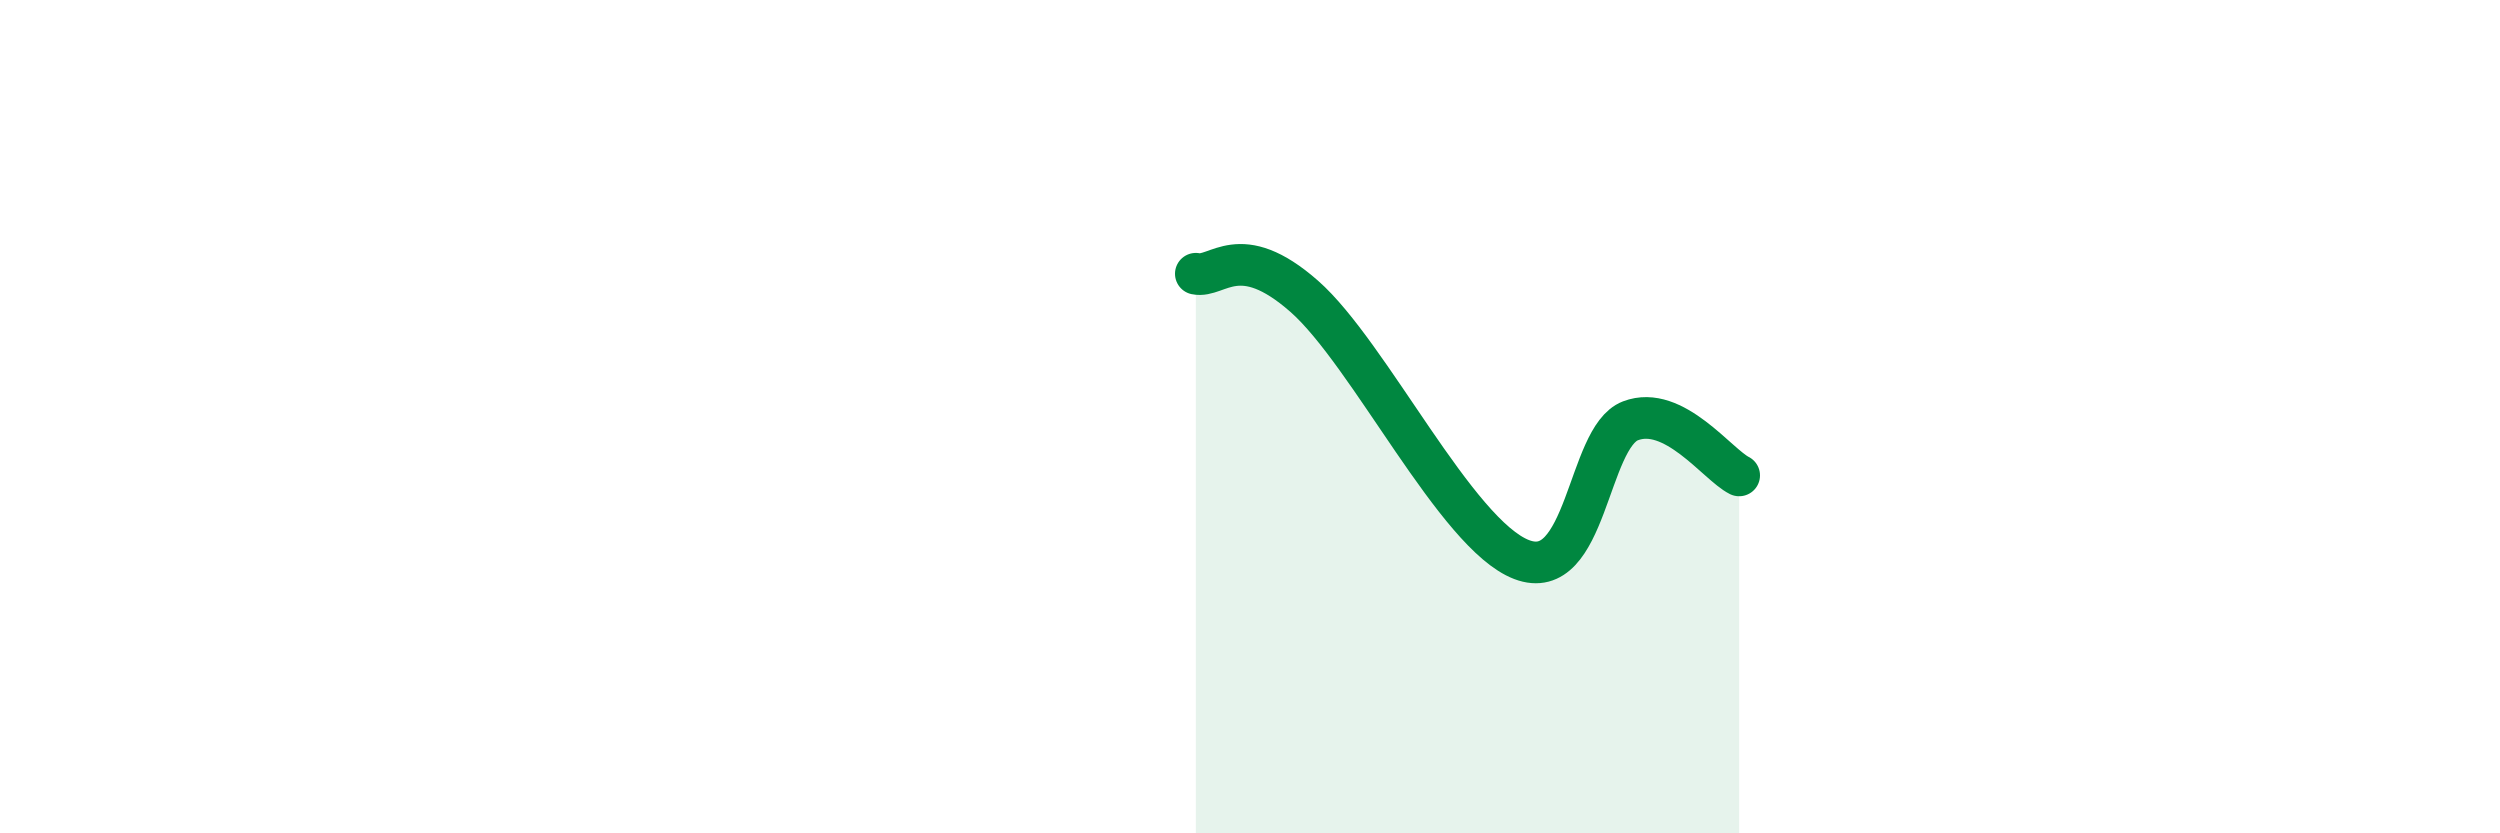 
    <svg width="60" height="20" viewBox="0 0 60 20" xmlns="http://www.w3.org/2000/svg">
      <path
        d="M 28.7,6.57 C 29.22,6.68 29.74,5.74 31.3,7.11 C 32.86,8.48 34.95,12.83 36.52,13.43 C 38.09,14.03 38.09,10.5 39.13,10.1 C 40.17,9.7 41.22,11.15 41.74,11.41L41.74 20L28.7 20Z"
        fill="#008740"
        opacity="0.1"
        stroke-linecap="round"
        stroke-linejoin="round"
      />
      <path
        d="M 28.7,6.57 C 29.22,6.68 29.74,5.74 31.3,7.11 C 32.86,8.48 34.95,12.83 36.52,13.43 C 38.09,14.03 38.09,10.5 39.13,10.1 C 40.17,9.7 41.22,11.15 41.74,11.41"
        stroke="#008740"
        stroke-width="1"
        fill="none"
        stroke-linecap="round"
        stroke-linejoin="round"
      />
    </svg>
  